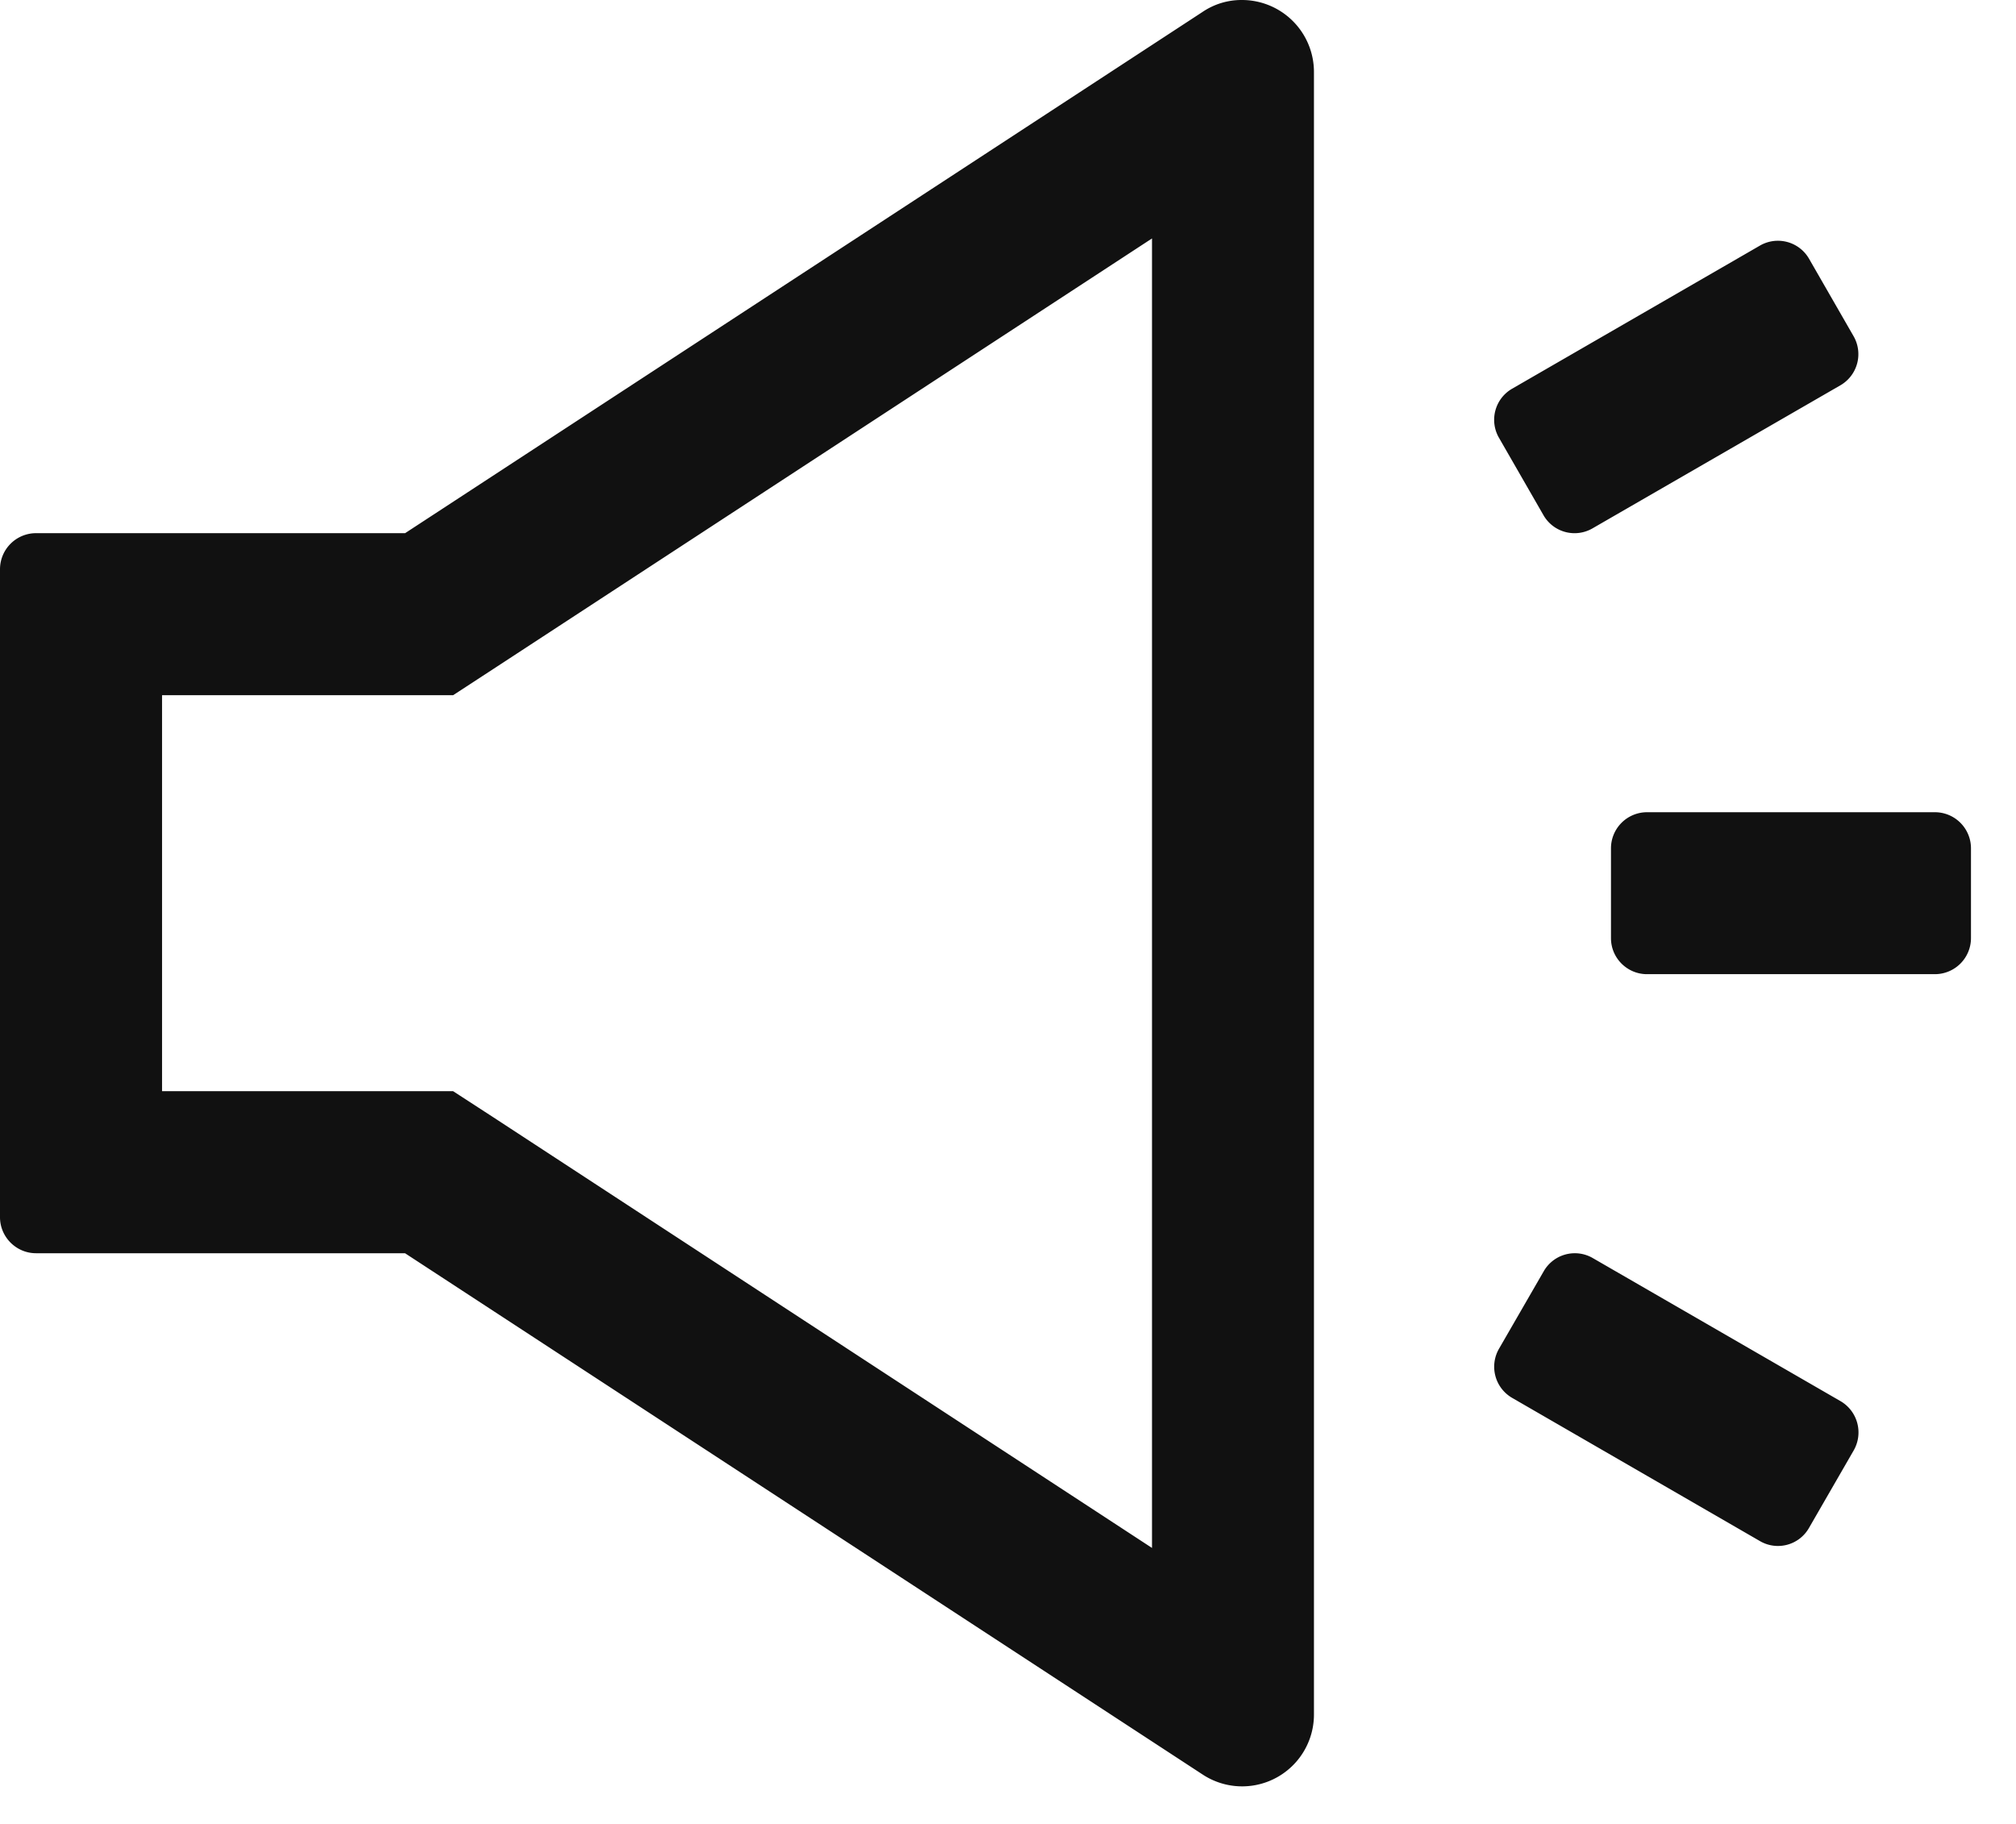 <svg width="21" height="19" fill="none" xmlns="http://www.w3.org/2000/svg"><path d="M12.935 0a.723.723 0 0 0-.408.124L4.22 5.554H.375A.376.376 0 0 0 0 5.93v6.75c0 .206.169.375.375.375h3.844l8.308 5.43a.748.748 0 0 0 1.16-.628V.752A.75.75 0 0 0 12.935 0ZM12 16.125l-6.858-4.484-.422-.274H1.688V7.242H4.72l.42-.274L12 2.484v13.641Zm8.156-7.664h-3a.376.376 0 0 0-.375.375v.937c0 .207.169.375.375.375h3a.376.376 0 0 0 .375-.375v-.937a.376.376 0 0 0-.375-.375Zm-.982 6.136-2.585-1.493a.373.373 0 0 0-.508.138l-.467.809a.375.375 0 0 0 .136.51l2.585 1.494a.372.372 0 0 0 .509-.139l.466-.808a.377.377 0 0 0-.136-.511Zm-3.096-9.23a.373.373 0 0 0 .509.138l2.585-1.492a.375.375 0 0 0 .136-.511l-.464-.807a.374.374 0 0 0-.509-.138L15.75 4.05a.374.374 0 0 0-.136.51l.464.807Z" fill="#111"/></svg>